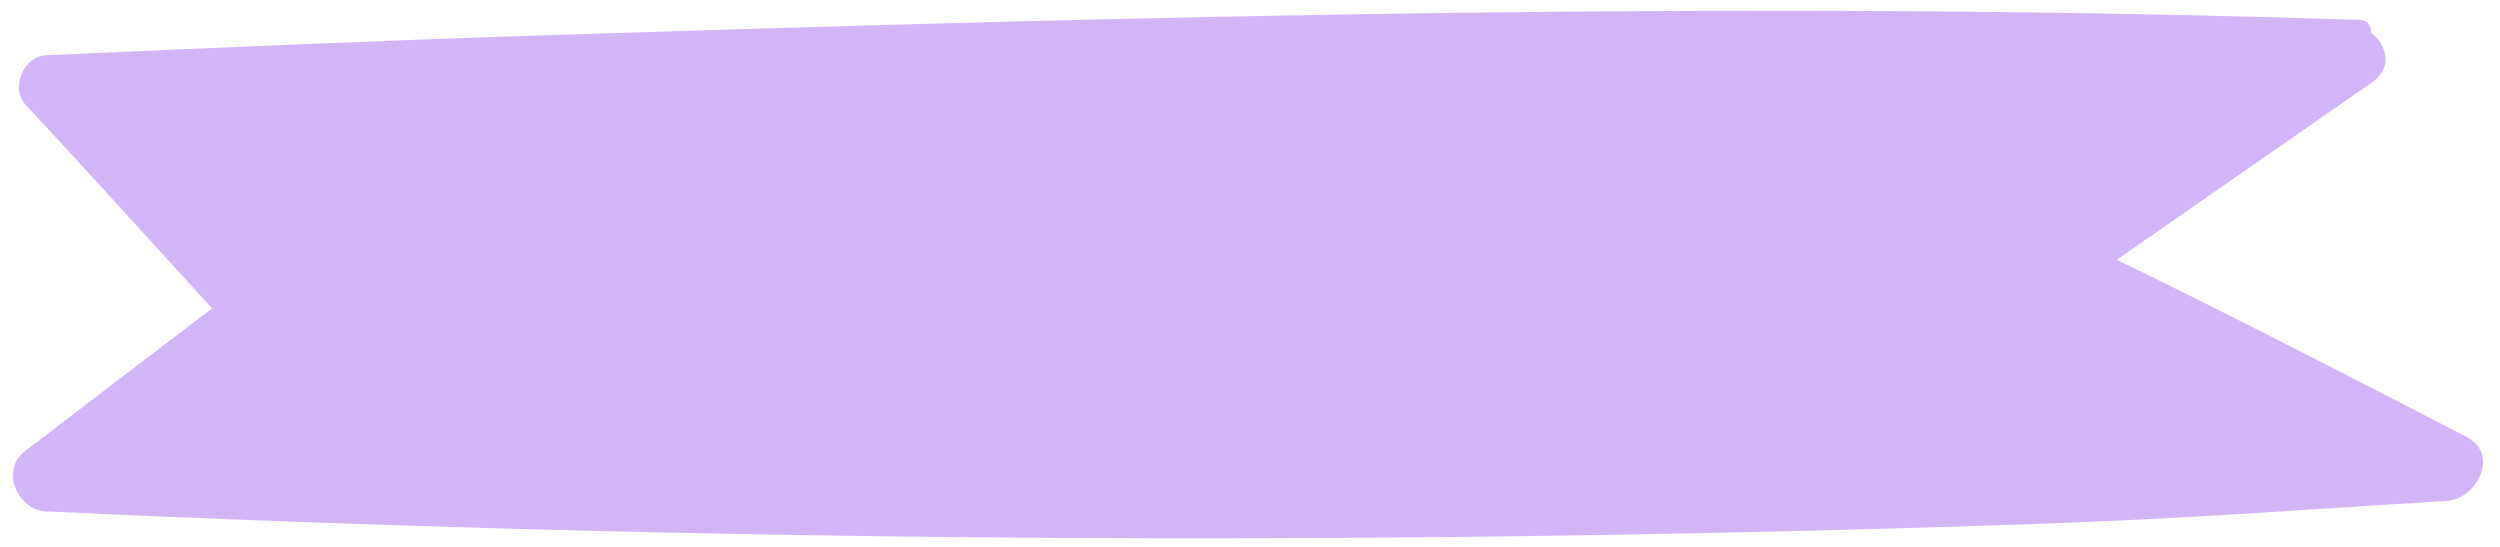 <?xml version="1.0" encoding="UTF-8" standalone="no"?><svg xmlns="http://www.w3.org/2000/svg" xmlns:xlink="http://www.w3.org/1999/xlink" fill="#000000" height="96.6" preserveAspectRatio="xMidYMid meet" version="1" viewBox="-2.3 -1.9 441.9 96.6" width="441.9" zoomAndPan="magnify"><g id="change1_1"><path d="M430.11,86.65c-32.24,1.96-46.23,3.21-78.51,4.27C236.36,94.7,120.98,93.87,5.81,88.49 c-5.02-0.23-8.07-7.31-3.74-10.61C13.1,69.45,24.12,61,35.18,52.61C24.19,40.6,13.3,28.49,2.2,16.58c-2.7-2.89-0.32-8.54,3.6-8.71 c29.9-1.35,59.81-2.63,89.73-3.59c106.34-3.4,212.96-6.15,319.32-2.66c1.4,0.04,2.03,1.17,1.92,2.22c2.81,2.14,3.93,6.24,0.27,8.78 l-45.18,31.4c15.6,7.53,36.23,18.07,61.78,31.27C439.63,78.39,435.55,86.32,430.11,86.65z" fill="#d2b5f6"/></g></svg>